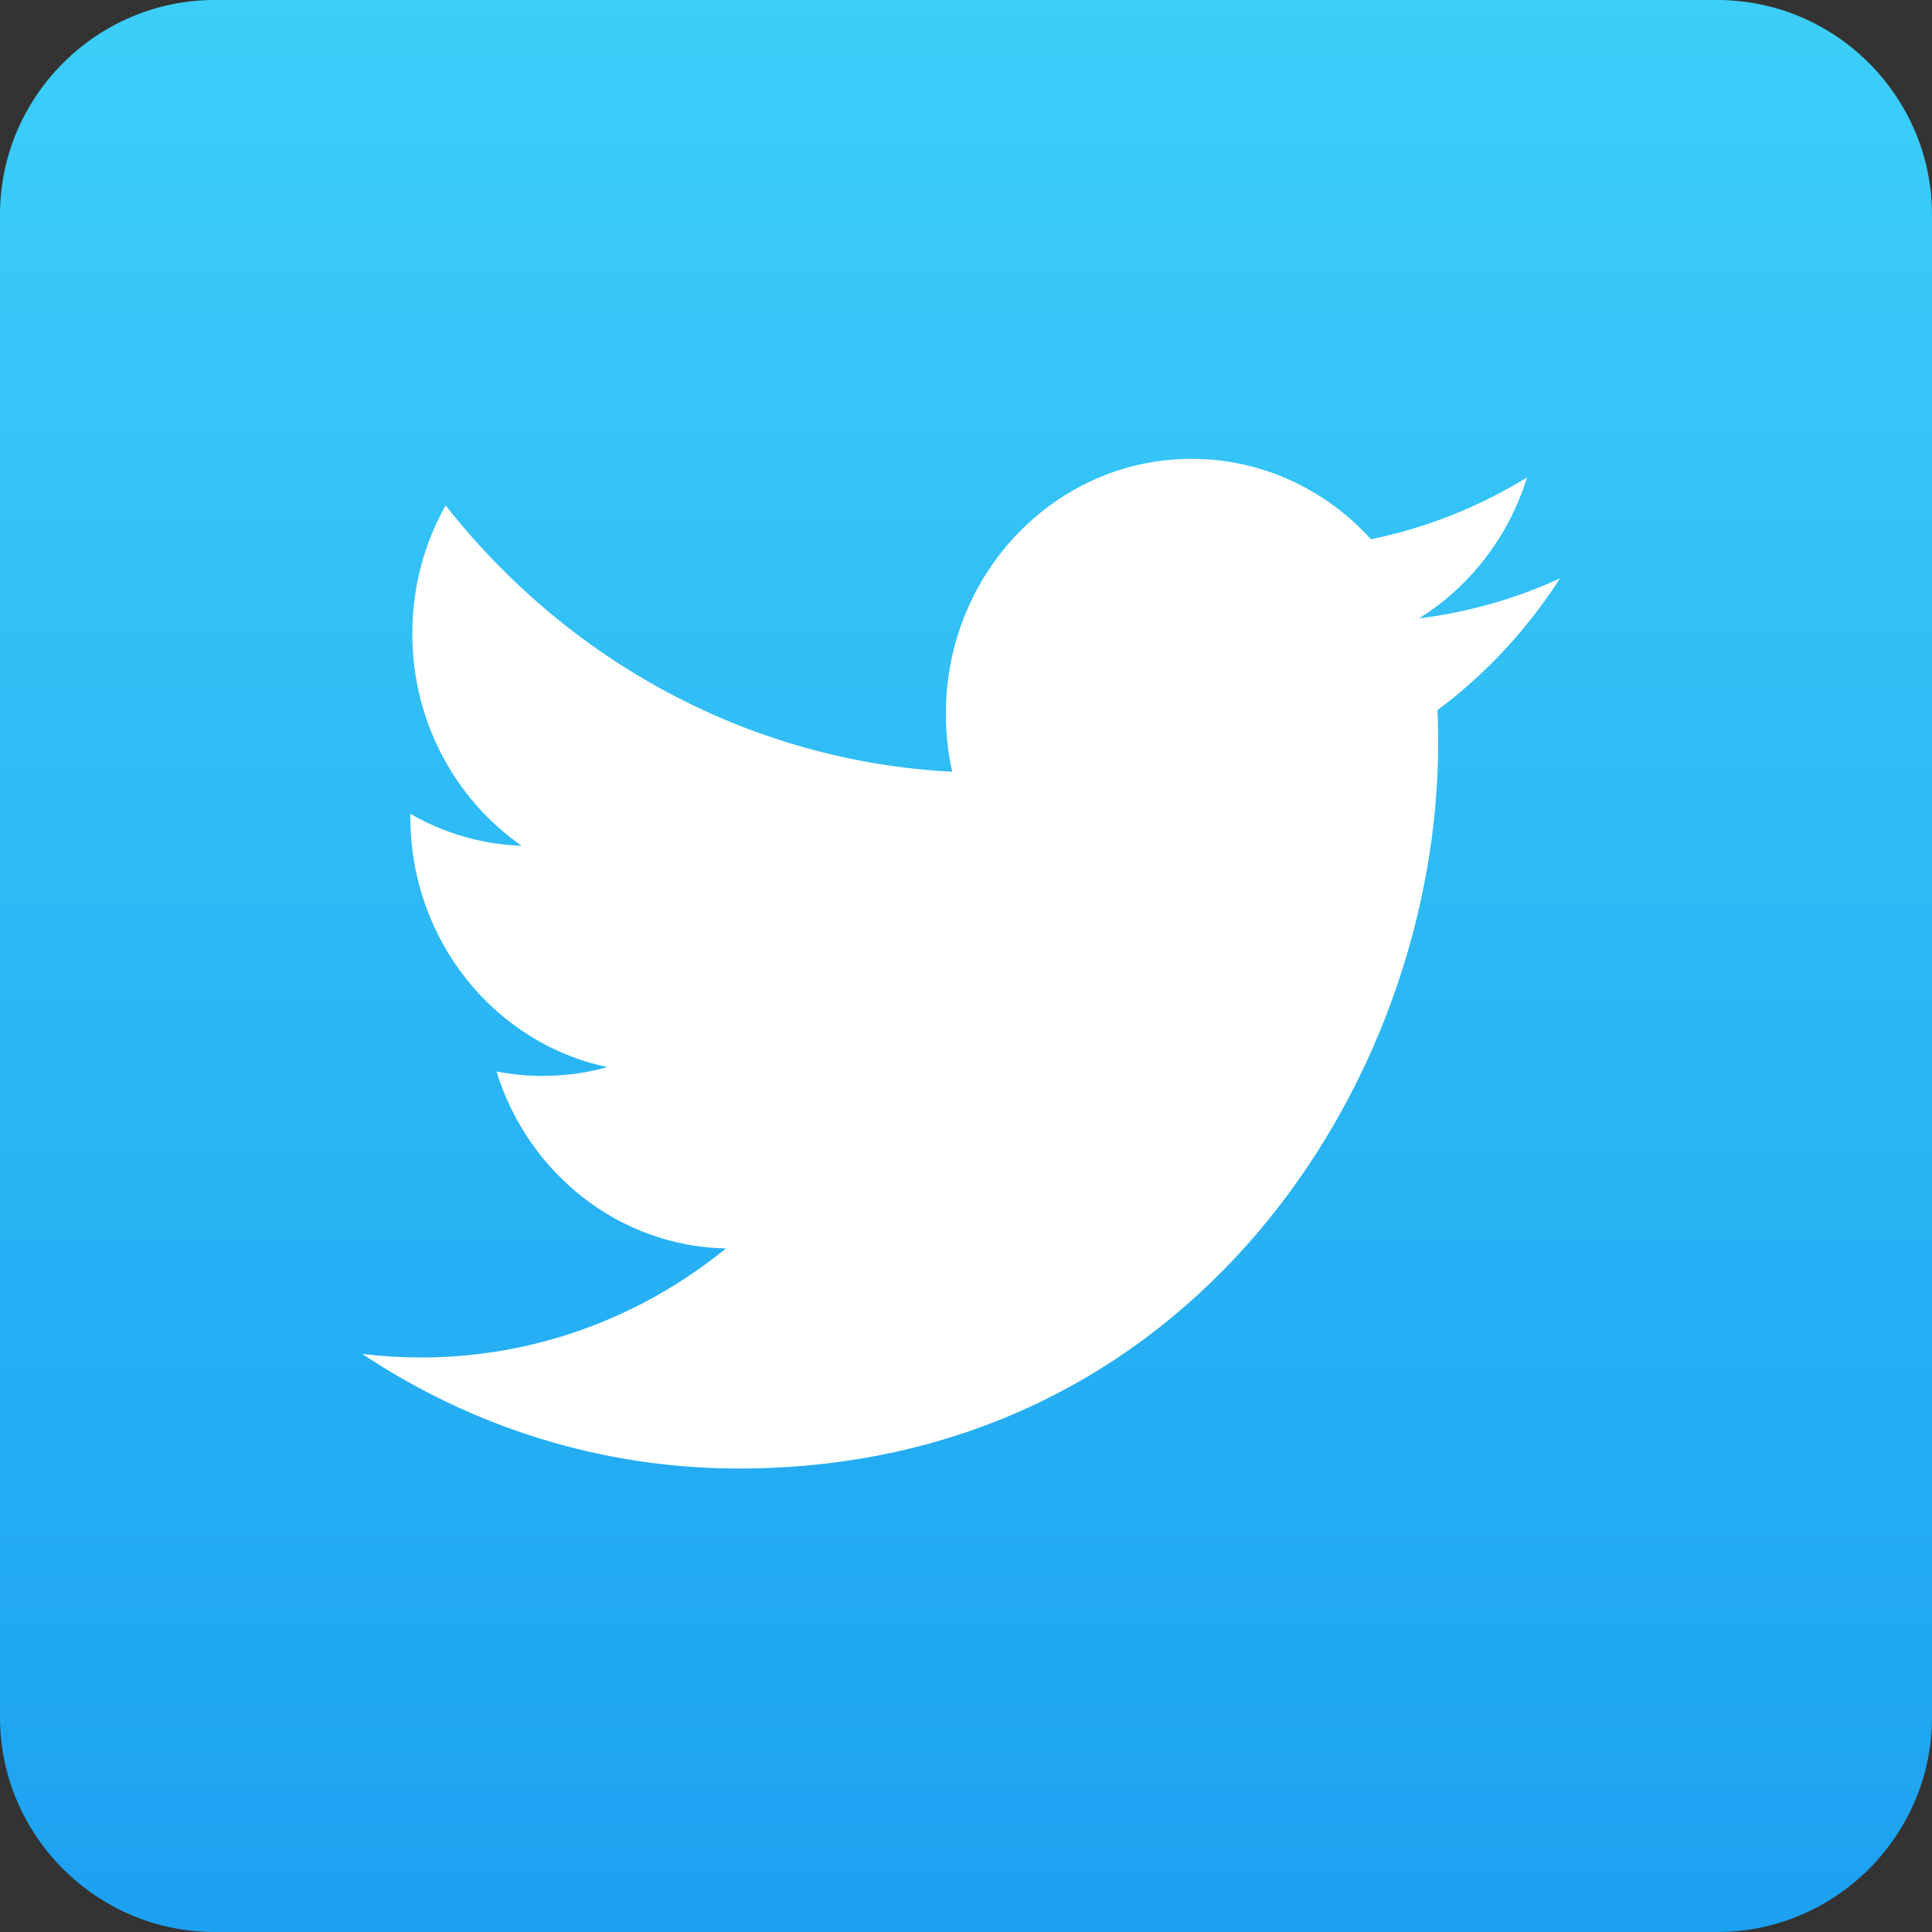 <?xml version="1.0" encoding="UTF-8"?>
<svg width="80px" height="80px" viewBox="0 0 80 80" version="1.1" xmlns="http://www.w3.org/2000/svg" xmlns:xlink="http://www.w3.org/1999/xlink">
    <rect x="0" y="0" width="80" height="80" fill="#333333" stroke="none"/>
    <!-- Generator: Sketch 56.3 (81716) - https://sketch.com -->
    <title>twitter</title>
    <desc>Created with Sketch.</desc>
    <defs>
        <linearGradient x1="50%" y1="0%" x2="50%" y2="100%" id="linearGradient-1">
            <stop stop-color="#3CCFF9" offset="0%"></stop>
            <stop stop-color="#1CA1F1" offset="100%"></stop>
        </linearGradient>
    </defs>
    <g id="Page-1" stroke="none" stroke-width="1" fill="none" fill-rule="evenodd">
        <g id="twitter">
            <path d="M56.636,80 L40,80 L8.889,80 C4,80 0,76.004 0,71.111 L0,8.889 C0,4 4,-1.42108547e-14 8.889,-1.42108547e-14 L71.111,-1.42108547e-14 C76,-1.42108547e-14 80,4 80,8.889 L80,71.111 C80,76.004 76,80 71.111,80 L56.636,80 Z" fill="url(#linearGradient-1)"></path>
            <path d="M59.521,29.407 C59.543,29.86 59.551,30.319 59.551,30.772 C59.551,44.725 49.316,60.808 30.6,60.808 C24.85,60.808 19.504,59.06 15,56.063 C15.798,56.161 16.607,56.211 17.426,56.211 C22.197,56.211 26.583,54.522 30.063,51.695 C25.613,51.609 21.852,48.561 20.558,44.367 C21.178,44.487 21.817,44.551 22.472,44.551 C23.402,44.551 24.303,44.425 25.155,44.185 C20.499,43.212 16.992,38.948 16.992,33.831 C16.992,33.786 16.992,33.744 16.992,33.699 C18.364,34.491 19.936,34.966 21.602,35.022 C18.871,33.126 17.073,29.899 17.073,26.234 C17.073,24.301 17.574,22.487 18.453,20.927 C23.47,27.316 30.972,31.516 39.428,31.957 C39.255,31.183 39.167,30.38 39.167,29.55 C39.167,23.723 43.719,19 49.34,19 C52.267,19 54.912,20.278 56.769,22.33 C59.085,21.855 61.263,20.977 63.231,19.769 C62.47,22.232 60.856,24.301 58.756,25.607 C60.815,25.35 62.772,24.788 64.6,23.946 C63.236,26.066 61.511,27.923 59.521,29.407 Z" id="Path" fill="#FFFFFF"></path>
        </g>
    </g>
</svg>